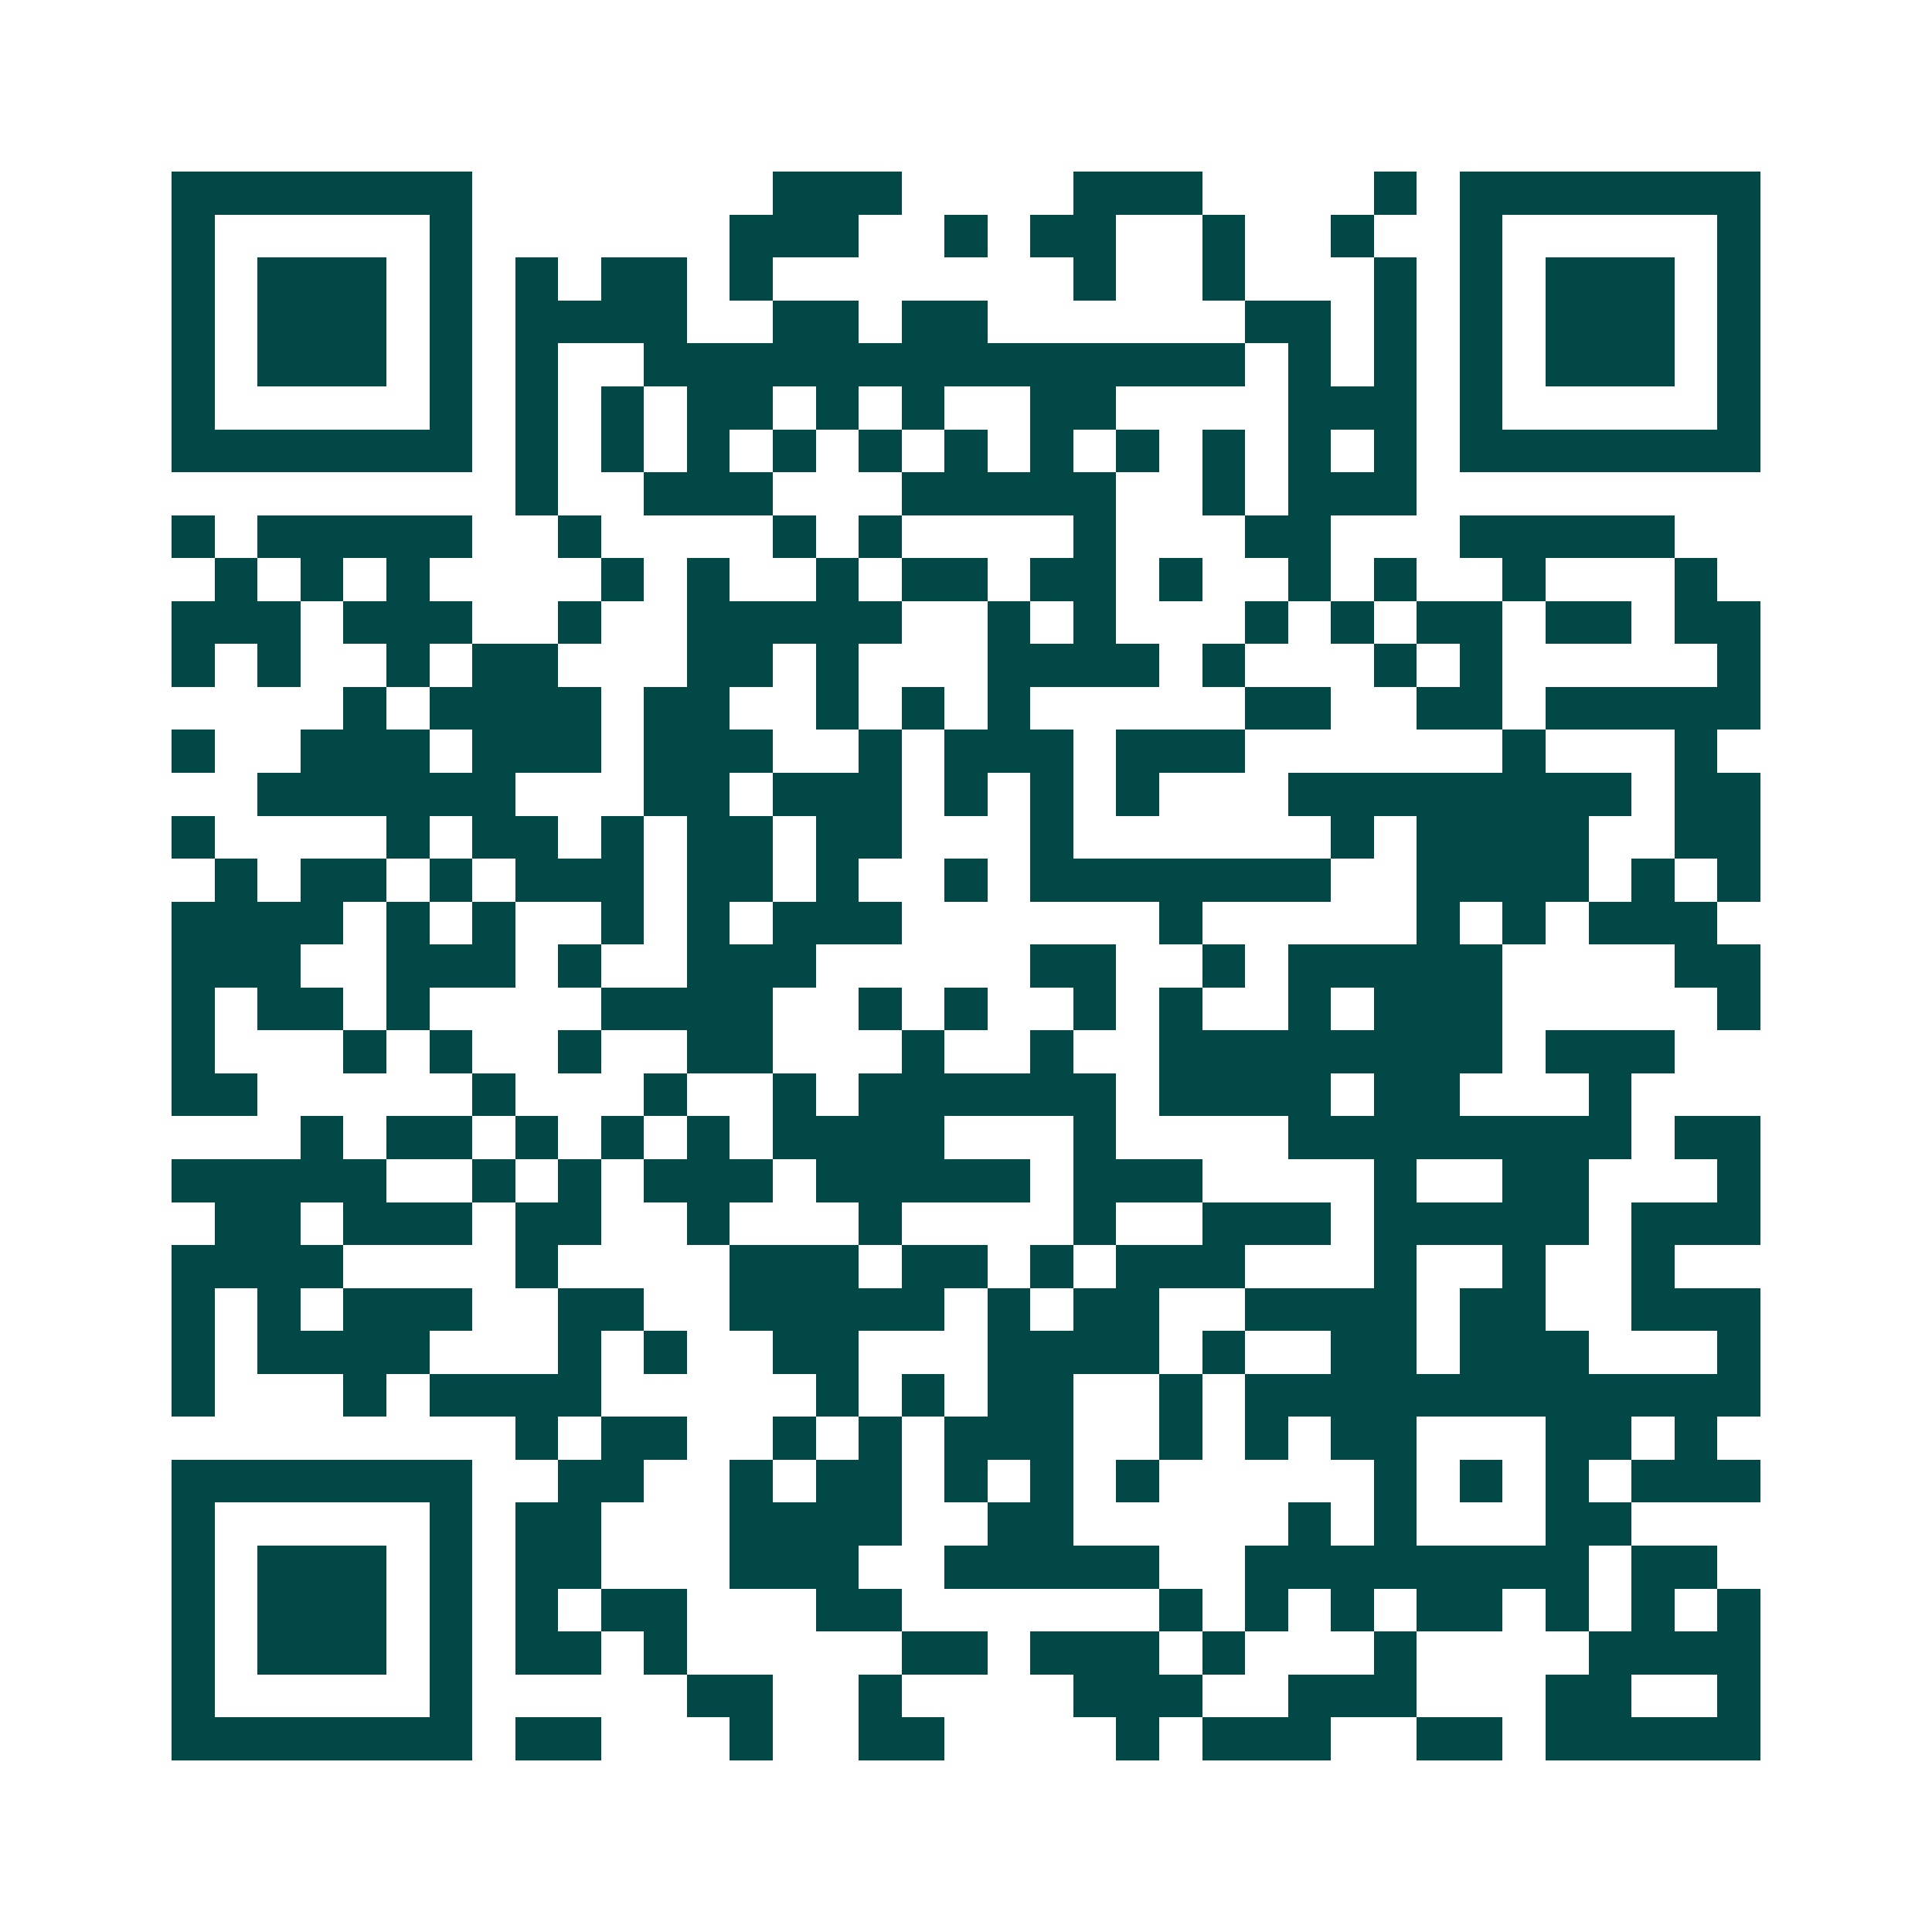 <svg xmlns="http://www.w3.org/2000/svg" width="200" height="200" viewBox="0 0 45 45" shape-rendering="crispEdges"><path fill="#ffffff" d="M0 0h45v45H0z"/><path stroke="#014847" d="M4 4.5h7m7 0h3m4 0h3m4 0h1m1 0h7M4 5.5h1m5 0h1m6 0h3m2 0h1m1 0h2m2 0h1m2 0h1m2 0h1m5 0h1M4 6.5h1m1 0h3m1 0h1m1 0h1m1 0h2m1 0h1m7 0h1m2 0h1m3 0h1m1 0h1m1 0h3m1 0h1M4 7.5h1m1 0h3m1 0h1m1 0h4m2 0h2m1 0h2m6 0h2m1 0h1m1 0h1m1 0h3m1 0h1M4 8.5h1m1 0h3m1 0h1m1 0h1m2 0h14m1 0h1m1 0h1m1 0h1m1 0h3m1 0h1M4 9.5h1m5 0h1m1 0h1m1 0h1m1 0h2m1 0h1m1 0h1m2 0h2m4 0h3m1 0h1m5 0h1M4 10.5h7m1 0h1m1 0h1m1 0h1m1 0h1m1 0h1m1 0h1m1 0h1m1 0h1m1 0h1m1 0h1m1 0h1m1 0h7M12 11.5h1m2 0h3m3 0h5m2 0h1m1 0h3M4 12.5h1m1 0h5m2 0h1m4 0h1m1 0h1m4 0h1m3 0h2m3 0h5M5 13.5h1m1 0h1m1 0h1m4 0h1m1 0h1m2 0h1m1 0h2m1 0h2m1 0h1m2 0h1m1 0h1m2 0h1m3 0h1M4 14.5h3m1 0h3m2 0h1m2 0h5m2 0h1m1 0h1m3 0h1m1 0h1m1 0h2m1 0h2m1 0h2M4 15.5h1m1 0h1m2 0h1m1 0h2m3 0h2m1 0h1m3 0h4m1 0h1m3 0h1m1 0h1m5 0h1M8 16.5h1m1 0h4m1 0h2m2 0h1m1 0h1m1 0h1m5 0h2m2 0h2m1 0h5M4 17.5h1m2 0h3m1 0h3m1 0h3m2 0h1m1 0h3m1 0h3m6 0h1m3 0h1M6 18.5h6m3 0h2m1 0h3m1 0h1m1 0h1m1 0h1m3 0h8m1 0h2M4 19.5h1m4 0h1m1 0h2m1 0h1m1 0h2m1 0h2m3 0h1m6 0h1m1 0h4m2 0h2M5 20.5h1m1 0h2m1 0h1m1 0h3m1 0h2m1 0h1m2 0h1m1 0h7m2 0h4m1 0h1m1 0h1M4 21.5h4m1 0h1m1 0h1m2 0h1m1 0h1m1 0h3m6 0h1m5 0h1m1 0h1m1 0h3M4 22.5h3m2 0h3m1 0h1m2 0h3m5 0h2m2 0h1m1 0h5m4 0h2M4 23.5h1m1 0h2m1 0h1m4 0h4m2 0h1m1 0h1m2 0h1m1 0h1m2 0h1m1 0h3m5 0h1M4 24.5h1m3 0h1m1 0h1m2 0h1m2 0h2m3 0h1m2 0h1m2 0h8m1 0h3M4 25.5h2m5 0h1m3 0h1m2 0h1m1 0h6m1 0h4m1 0h2m3 0h1M7 26.5h1m1 0h2m1 0h1m1 0h1m1 0h1m1 0h4m3 0h1m4 0h8m1 0h2M4 27.5h5m2 0h1m1 0h1m1 0h3m1 0h5m1 0h3m4 0h1m2 0h2m3 0h1M5 28.5h2m1 0h3m1 0h2m2 0h1m3 0h1m4 0h1m2 0h3m1 0h5m1 0h3M4 29.5h4m4 0h1m4 0h3m1 0h2m1 0h1m1 0h3m3 0h1m2 0h1m2 0h1M4 30.5h1m1 0h1m1 0h3m2 0h2m2 0h5m1 0h1m1 0h2m2 0h4m1 0h2m2 0h3M4 31.5h1m1 0h4m3 0h1m1 0h1m2 0h2m3 0h4m1 0h1m2 0h2m1 0h3m3 0h1M4 32.5h1m3 0h1m1 0h4m5 0h1m1 0h1m1 0h2m2 0h1m1 0h12M12 33.5h1m1 0h2m2 0h1m1 0h1m1 0h3m2 0h1m1 0h1m1 0h2m3 0h2m1 0h1M4 34.5h7m2 0h2m2 0h1m1 0h2m1 0h1m1 0h1m1 0h1m5 0h1m1 0h1m1 0h1m1 0h3M4 35.5h1m5 0h1m1 0h2m3 0h4m2 0h2m5 0h1m1 0h1m3 0h2M4 36.5h1m1 0h3m1 0h1m1 0h2m3 0h3m2 0h5m2 0h8m1 0h2M4 37.5h1m1 0h3m1 0h1m1 0h1m1 0h2m3 0h2m6 0h1m1 0h1m1 0h1m1 0h2m1 0h1m1 0h1m1 0h1M4 38.5h1m1 0h3m1 0h1m1 0h2m1 0h1m5 0h2m1 0h3m1 0h1m3 0h1m4 0h4M4 39.5h1m5 0h1m5 0h2m2 0h1m4 0h3m2 0h3m3 0h2m2 0h1M4 40.5h7m1 0h2m3 0h1m2 0h2m4 0h1m1 0h3m2 0h2m1 0h5"/></svg>
